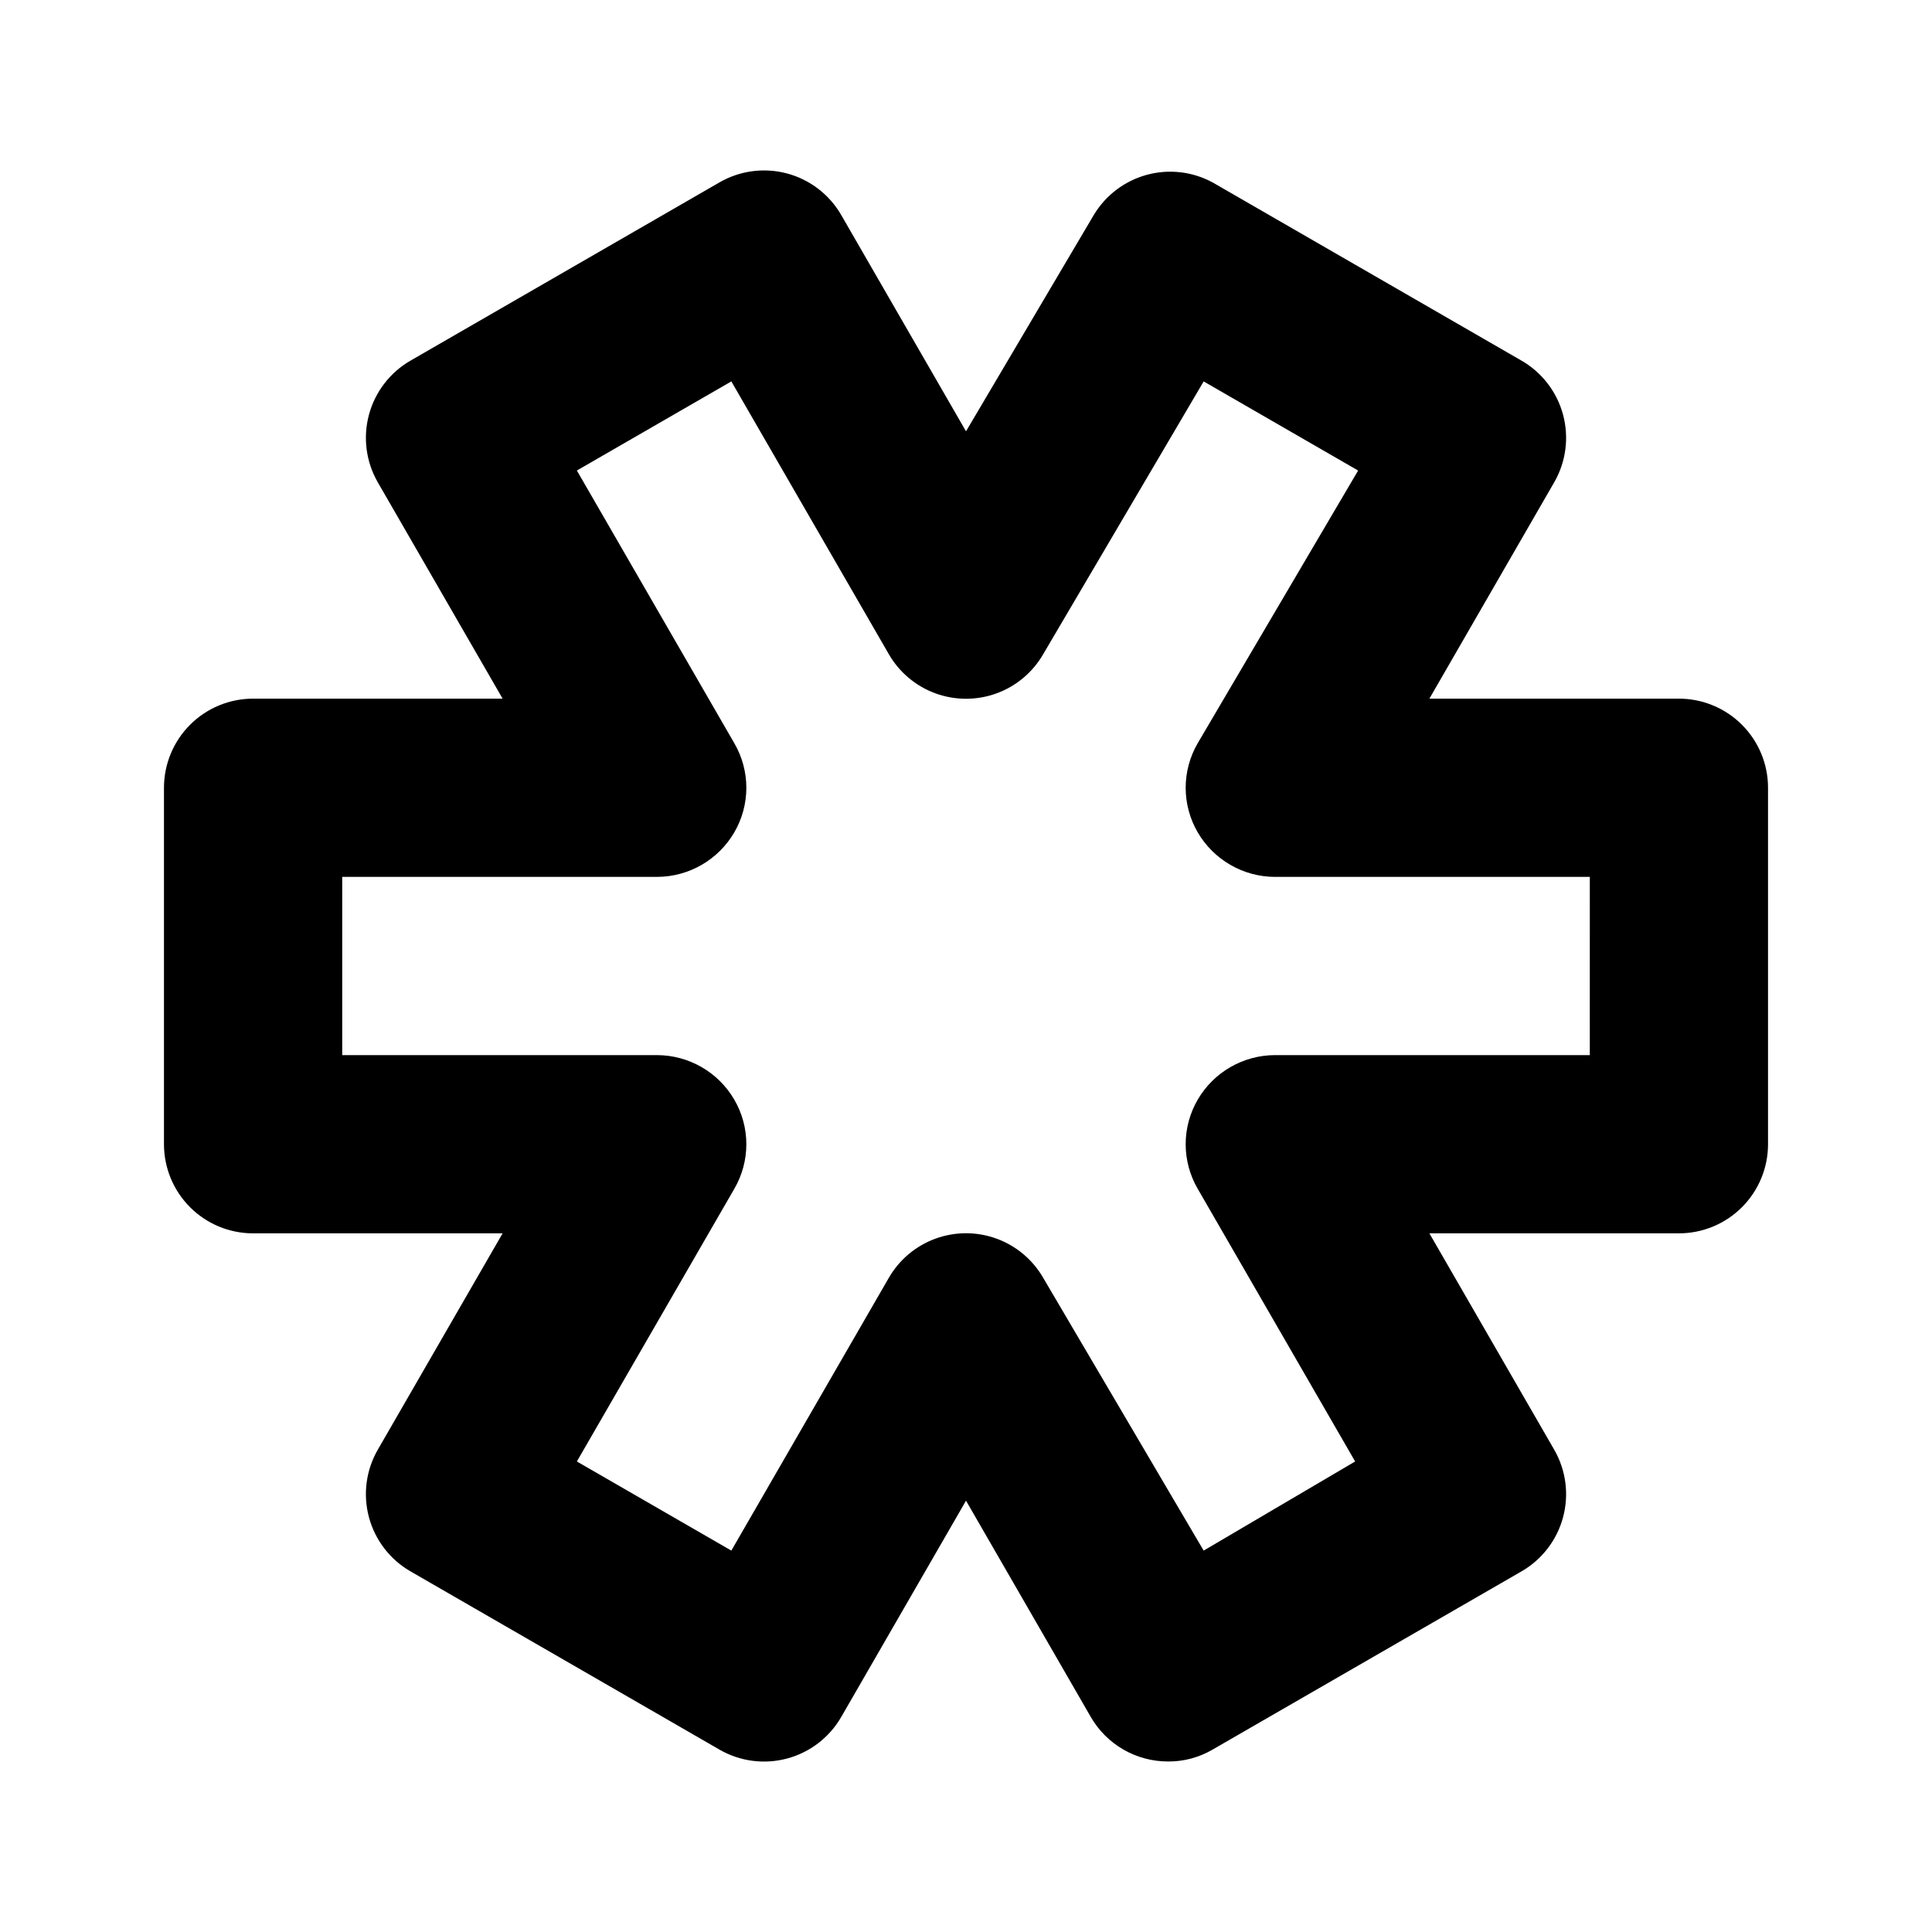 <?xml version="1.0" encoding="UTF-8"?>
<!-- Uploaded to: ICON Repo, www.svgrepo.com, Generator: ICON Repo Mixer Tools -->
<svg fill="#000000" width="800px" height="800px" version="1.1" viewBox="144 144 512 512" xmlns="http://www.w3.org/2000/svg">
 <path d="m588.93 329.15h-66.125l33.062-57.309v0.004c3.137-5.43 3.984-11.879 2.363-17.934-1.625-6.055-5.59-11.215-11.02-14.344l-81.867-47.23h-0.004c-5.352-2.891-11.617-3.606-17.48-1.992-5.867 1.613-10.883 5.43-14.008 10.648l-33.848 57.309-33.062-57.309c-3.129-5.43-8.289-9.395-14.344-11.02-6.055-1.621-12.504-0.773-17.934 2.363l-81.867 47.23c-5.434 3.129-9.395 8.289-11.02 14.344-1.625 6.055-0.777 12.504 2.359 17.934l33.062 57.305h-66.125c-6.266 0-12.27 2.488-16.699 6.918-4.43 4.43-6.918 10.438-6.918 16.699v94.465c0 6.262 2.488 12.27 6.918 16.699 4.43 4.43 10.434 6.918 16.699 6.918h66.125l-33.062 57.309c-3.137 5.426-3.984 11.879-2.359 17.93 1.625 6.055 5.586 11.215 11.02 14.344l81.867 47.23v0.004c5.43 3.133 11.879 3.984 17.934 2.359s11.215-5.59 14.344-11.02l33.062-57.309 33.062 57.309c2.074 3.59 5.055 6.574 8.648 8.648 3.594 2.07 7.668 3.16 11.816 3.16 4.148 0.035 8.23-1.055 11.809-3.148l81.867-47.23 0.004-0.004c5.43-3.129 9.395-8.289 11.02-14.344 1.621-6.051 0.773-12.504-2.363-17.93l-33.062-57.309h66.125c6.266 0 12.273-2.488 16.699-6.918 4.43-4.43 6.918-10.438 6.918-16.699v-94.465c0-6.262-2.488-12.27-6.918-16.699-4.426-4.43-10.434-6.918-16.699-6.918zm-23.617 94.465h-83.441c-8.434 0.027-16.223 4.519-20.469 11.809-2.086 3.586-3.188 7.66-3.188 11.809 0 4.148 1.102 8.223 3.188 11.809l41.723 72.266-40.145 23.617-42.512-72.266c-2.773-4.82-7.156-8.504-12.379-10.406-5.223-1.906-10.949-1.906-16.176 0-5.223 1.902-9.605 5.586-12.379 10.406l-41.723 72.266-40.934-23.617 41.723-72.266c2.086-3.586 3.188-7.66 3.188-11.809 0-4.148-1.102-8.223-3.188-11.809-4.246-7.289-12.035-11.781-20.469-11.809h-83.441v-47.23h83.445-0.004c8.434-0.027 16.223-4.519 20.469-11.809 2.086-3.586 3.188-7.66 3.188-11.809s-1.102-8.223-3.188-11.809l-41.723-72.266 40.934-23.617 41.723 72.266v0.004c2.773 4.816 7.156 8.5 12.379 10.406 5.227 1.902 10.953 1.902 16.176 0 5.223-1.906 9.605-5.59 12.379-10.406l42.512-72.266 40.934 23.617-42.512 72.262c-2.086 3.586-3.188 7.66-3.188 11.809s1.102 8.223 3.188 11.809c4.246 7.289 12.035 11.781 20.469 11.809h83.445z"/>
</svg>